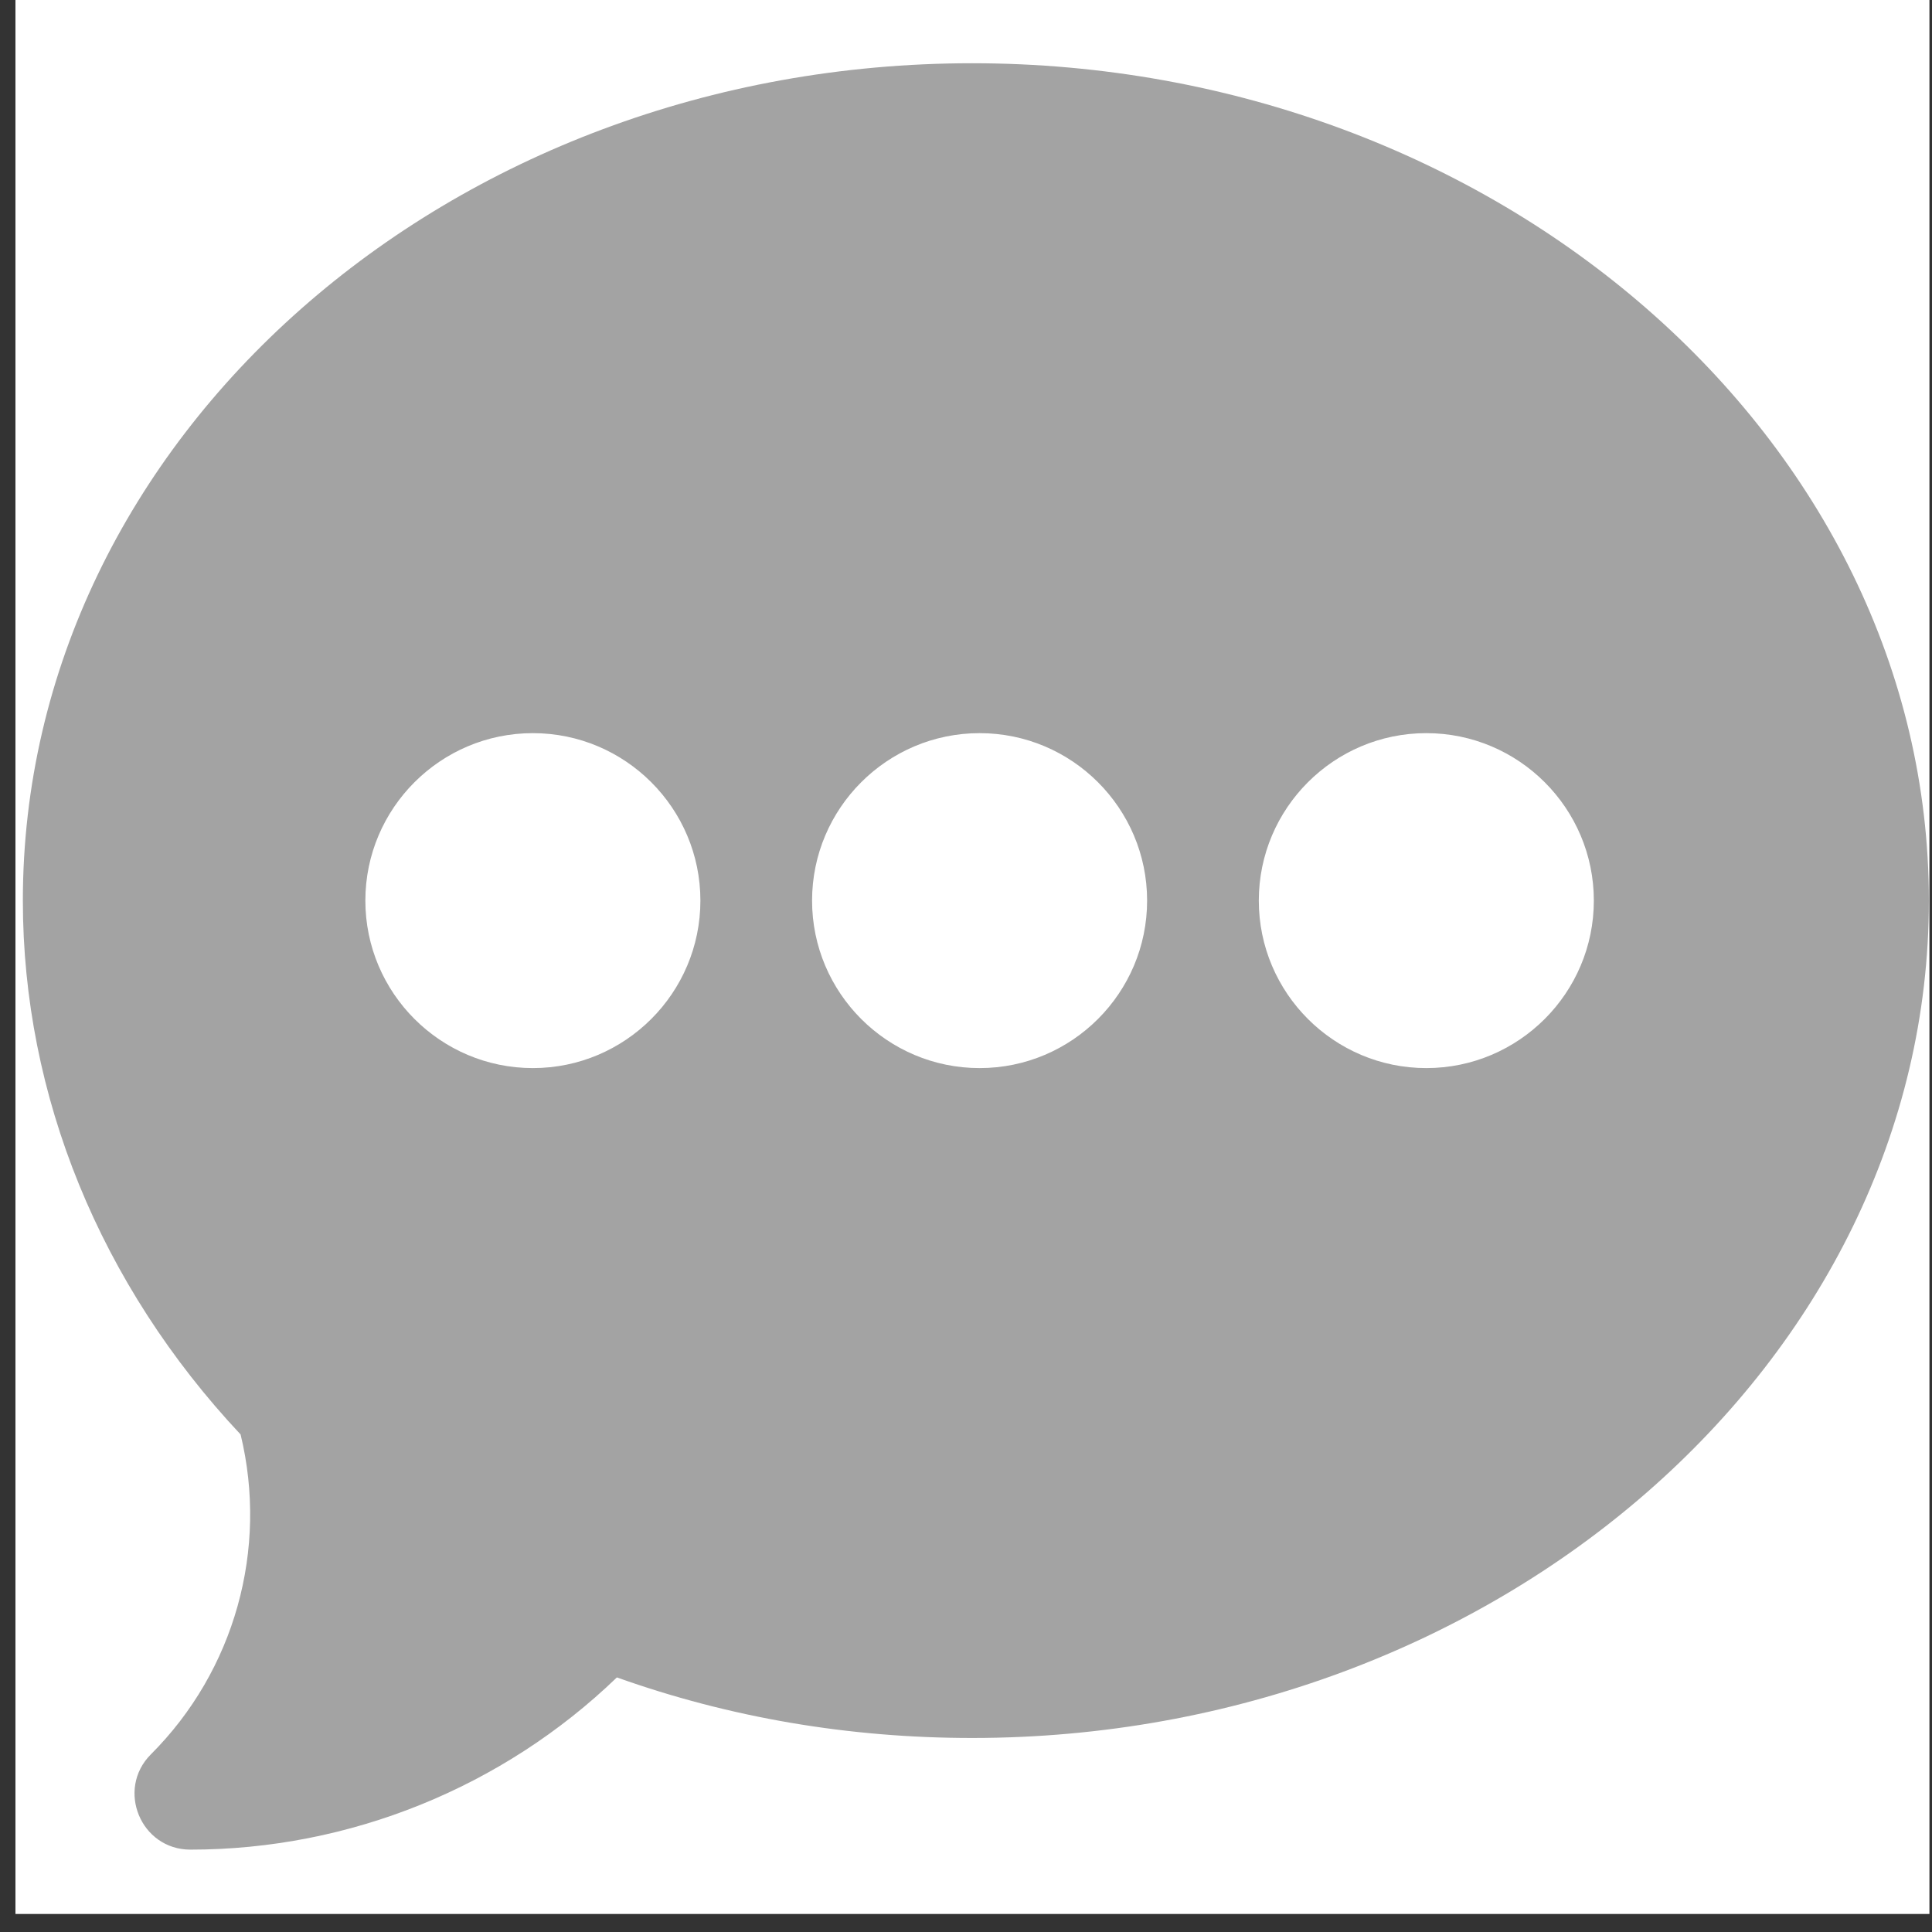 <svg width="101" height="101" viewBox="0 0 101 101" fill="none" xmlns="http://www.w3.org/2000/svg">
<rect x="0" y="0" width="101" height="101" fill="#333333" stroke="none"/>
<g clip-path="url(#clip0_4251_1828)">
<rect width="100.058" height="100.058" transform="translate(0.808)" fill="white"/>
<path d="M50.821 3.306C23.457 3.306 1.195 22.942 1.195 47.082C1.195 57.279 5.232 67.16 12.578 74.991C14.032 80.985 12.268 87.335 7.889 91.712C6.058 93.543 7.353 96.694 9.953 96.694C18.271 96.694 26.291 93.436 32.249 87.691C38.144 89.794 44.382 90.857 50.821 90.857C78.186 90.857 100.837 71.221 100.837 47.082C100.837 22.942 78.186 3.306 50.821 3.306ZM27.857 55.837C23.028 55.837 19.1 51.909 19.1 47.082C19.1 42.254 23.028 38.327 27.857 38.327C32.686 38.327 36.615 42.254 36.615 47.082C36.615 51.909 32.686 55.837 27.857 55.837ZM51.211 55.837C46.382 55.837 42.453 51.909 42.453 47.082C42.453 42.254 46.382 38.327 51.211 38.327C56.04 38.327 59.968 42.254 59.968 47.082C59.968 51.909 56.04 55.837 51.211 55.837ZM74.564 55.837C69.735 55.837 65.807 51.909 65.807 47.082C65.807 42.254 69.735 38.327 74.564 38.327C79.393 38.327 83.322 42.254 83.322 47.082C83.322 51.909 79.393 55.837 74.564 55.837Z" fill="#A3A3A3"/>
</g>
<defs>
<clipPath id="clip0_4251_1828">
<rect width="100.058" height="100.058" fill="white" transform="translate(0.808)"/>
</clipPath>
</defs>
</svg>

